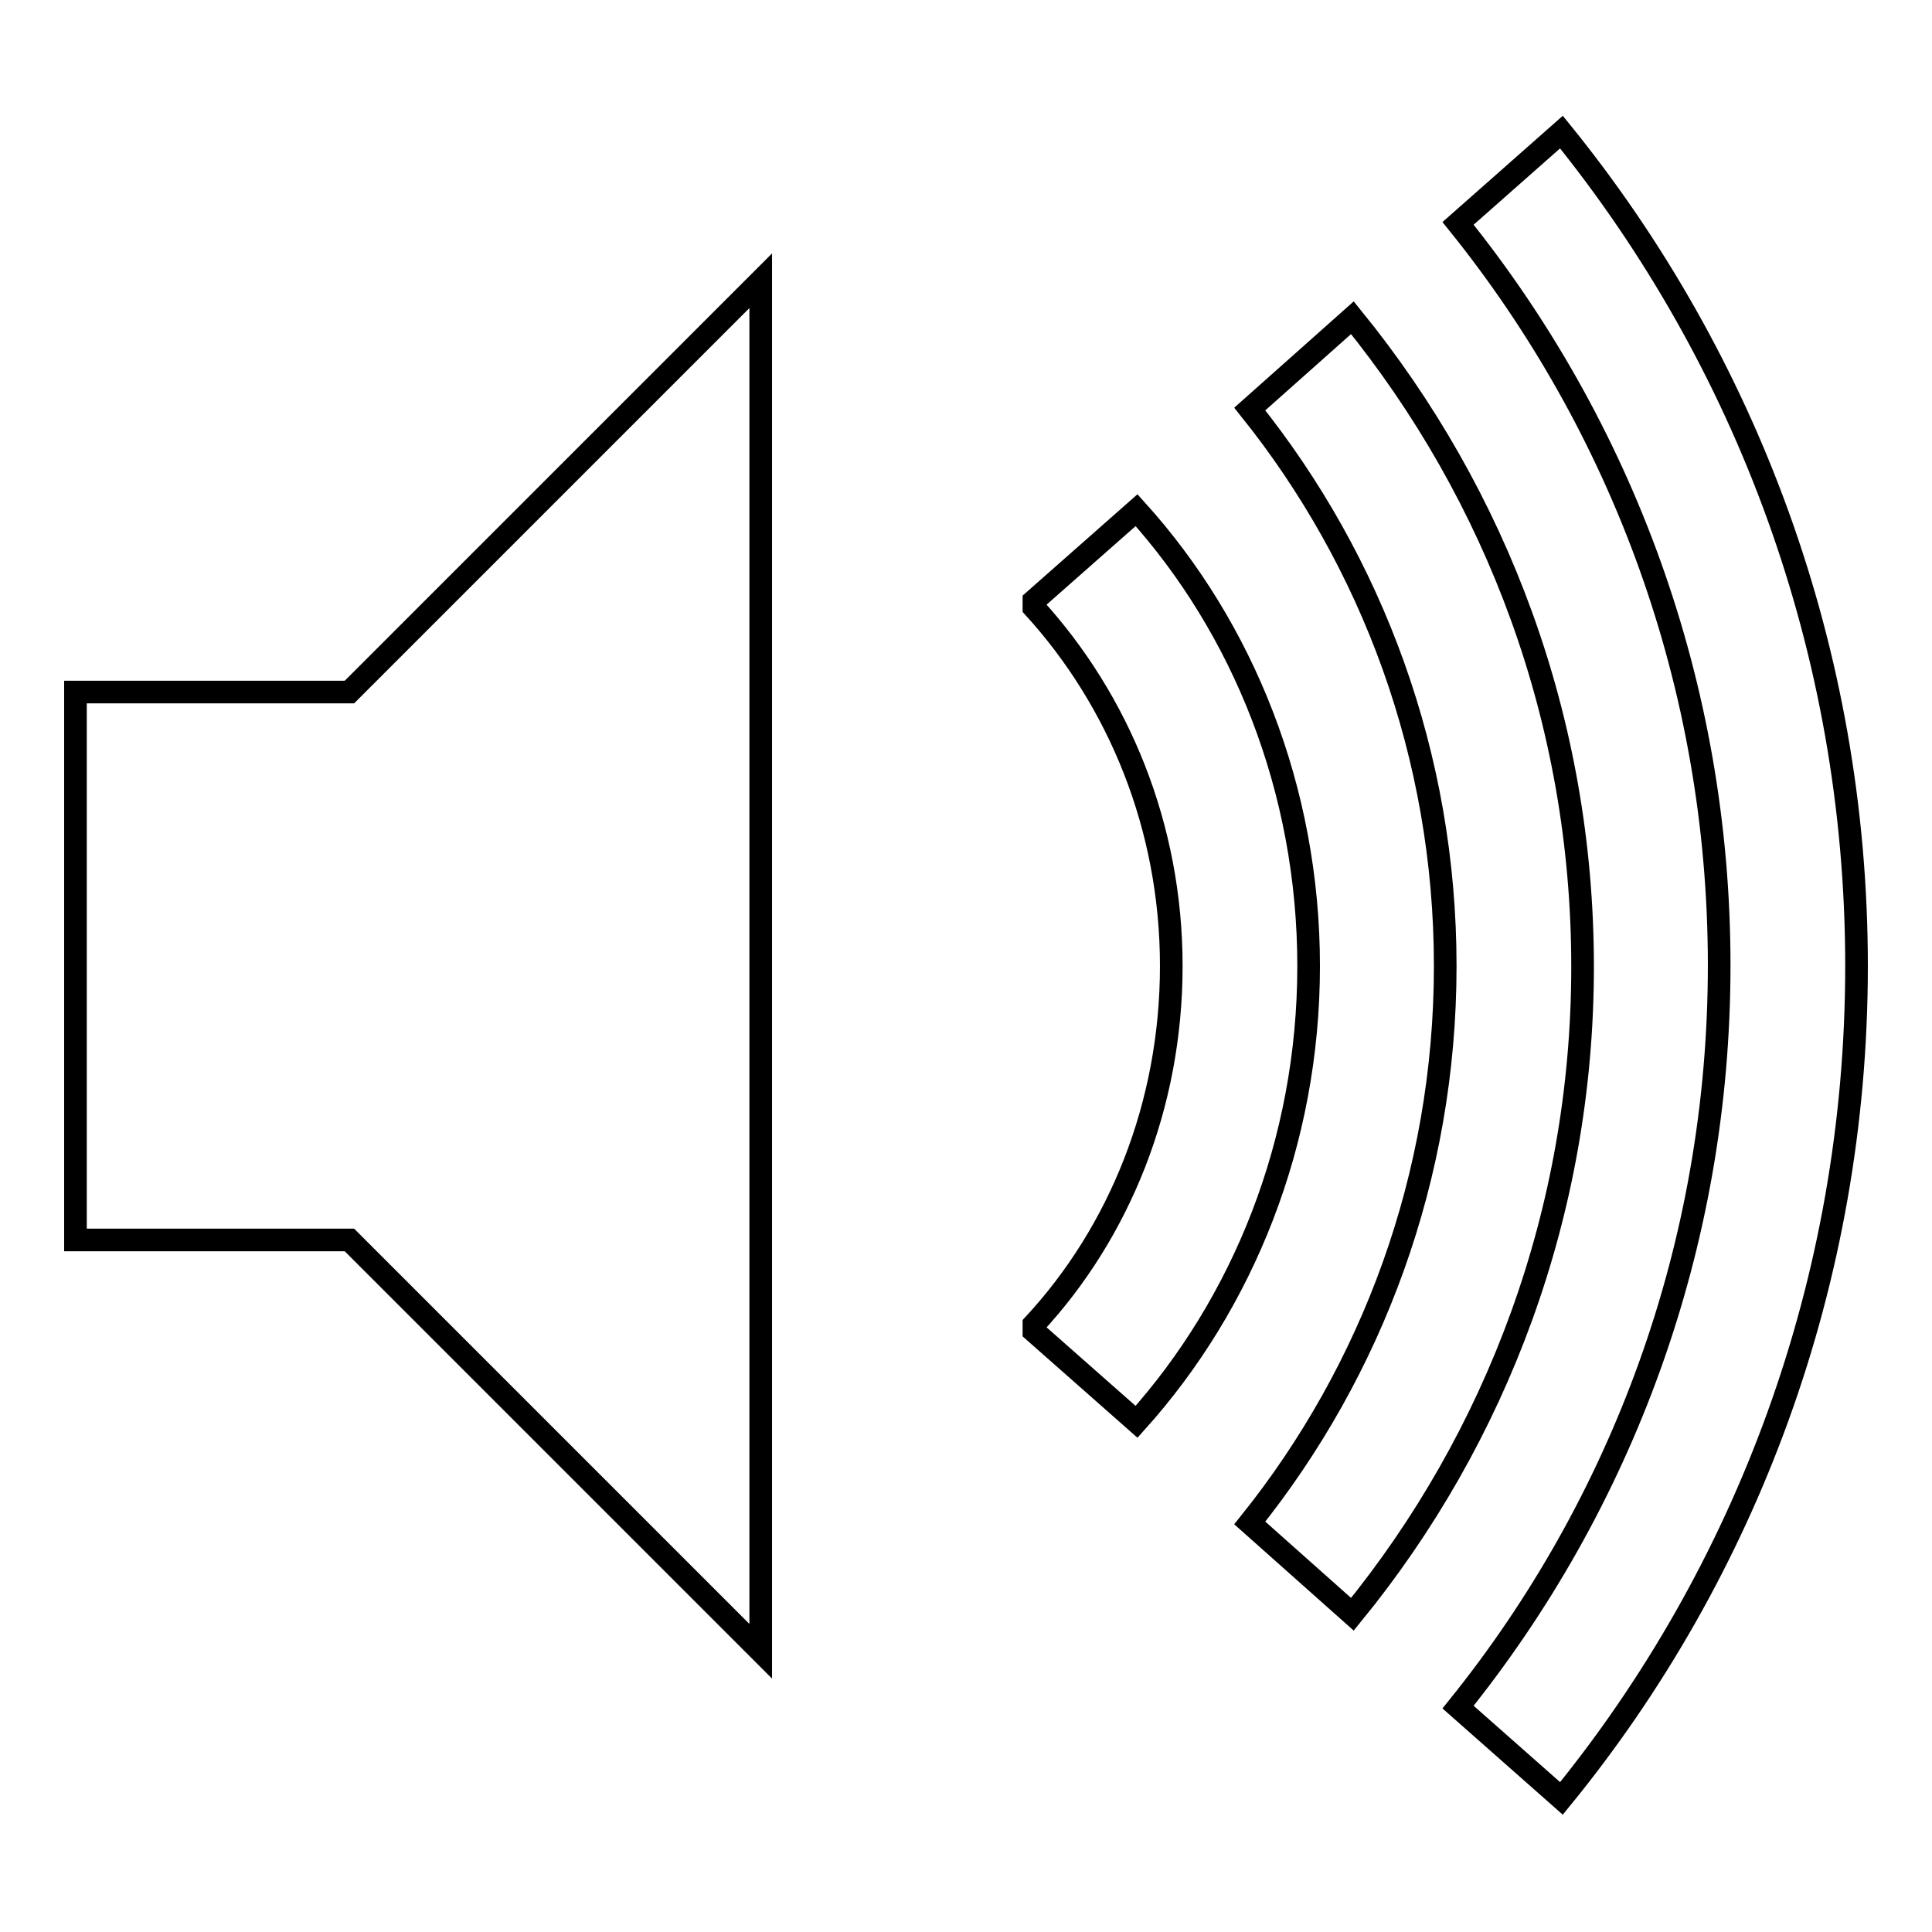 <?xml version="1.0" encoding="utf-8"?>
<!-- Svg Vector Icons : http://www.onlinewebfonts.com/icon -->
<!DOCTYPE svg PUBLIC "-//W3C//DTD SVG 1.1//EN" "http://www.w3.org/Graphics/SVG/1.1/DTD/svg11.dtd">
<svg version="1.1" xmlns="http://www.w3.org/2000/svg" xmlns:xlink="http://www.w3.org/1999/xlink" x="0px" y="0px" viewBox="0 0 256 256" enable-background="new 0 0 256 256" xml:space="preserve">
<g><g><g><g><path stroke-width="3" fill-opacity="0" stroke="#000000"  d="M150.6,67.6l-13.6,12v0.9c11.2,12.3,18.2,29,18.2,47.5c0,18.5-6.9,35.3-18.2,47.5v0.9l13.6,12c14.1-15.7,22.8-37,22.8-60.4S164.7,83.2,150.6,67.6z"/><path stroke-width="3" fill-opacity="0" stroke="#000000"  d="M10 91.7L10 128 10 164.3 46.3 164.3 100.8 218.8 100.8 37.2 46.3 91.7 z"/><path stroke-width="3" fill-opacity="0" stroke="#000000"  d="M179.2,42.1l-13.6,12.1c16.2,20.2,25.9,45.9,25.9,73.8c0,27.9-9.7,53.6-25.9,73.8l13.6,12.1c19.1-23.4,30.5-53.3,30.5-85.8C209.7,95.4,198.3,65.6,179.2,42.1z"/><path stroke-width="3" fill-opacity="0" stroke="#000000"  d="M206.9,17.5l-13.7,12.1c21.6,26.8,34.6,61,34.6,98.3c0,37.3-13,71.5-34.6,98.3l13.7,12.1C231.3,208.4,246,169.9,246,128S231.3,47.6,206.9,17.5z"/></g></g><g></g><g></g><g></g><g></g><g></g><g></g><g></g><g></g><g></g><g></g><g></g><g></g><g></g><g></g><g></g></g></g>
</svg>